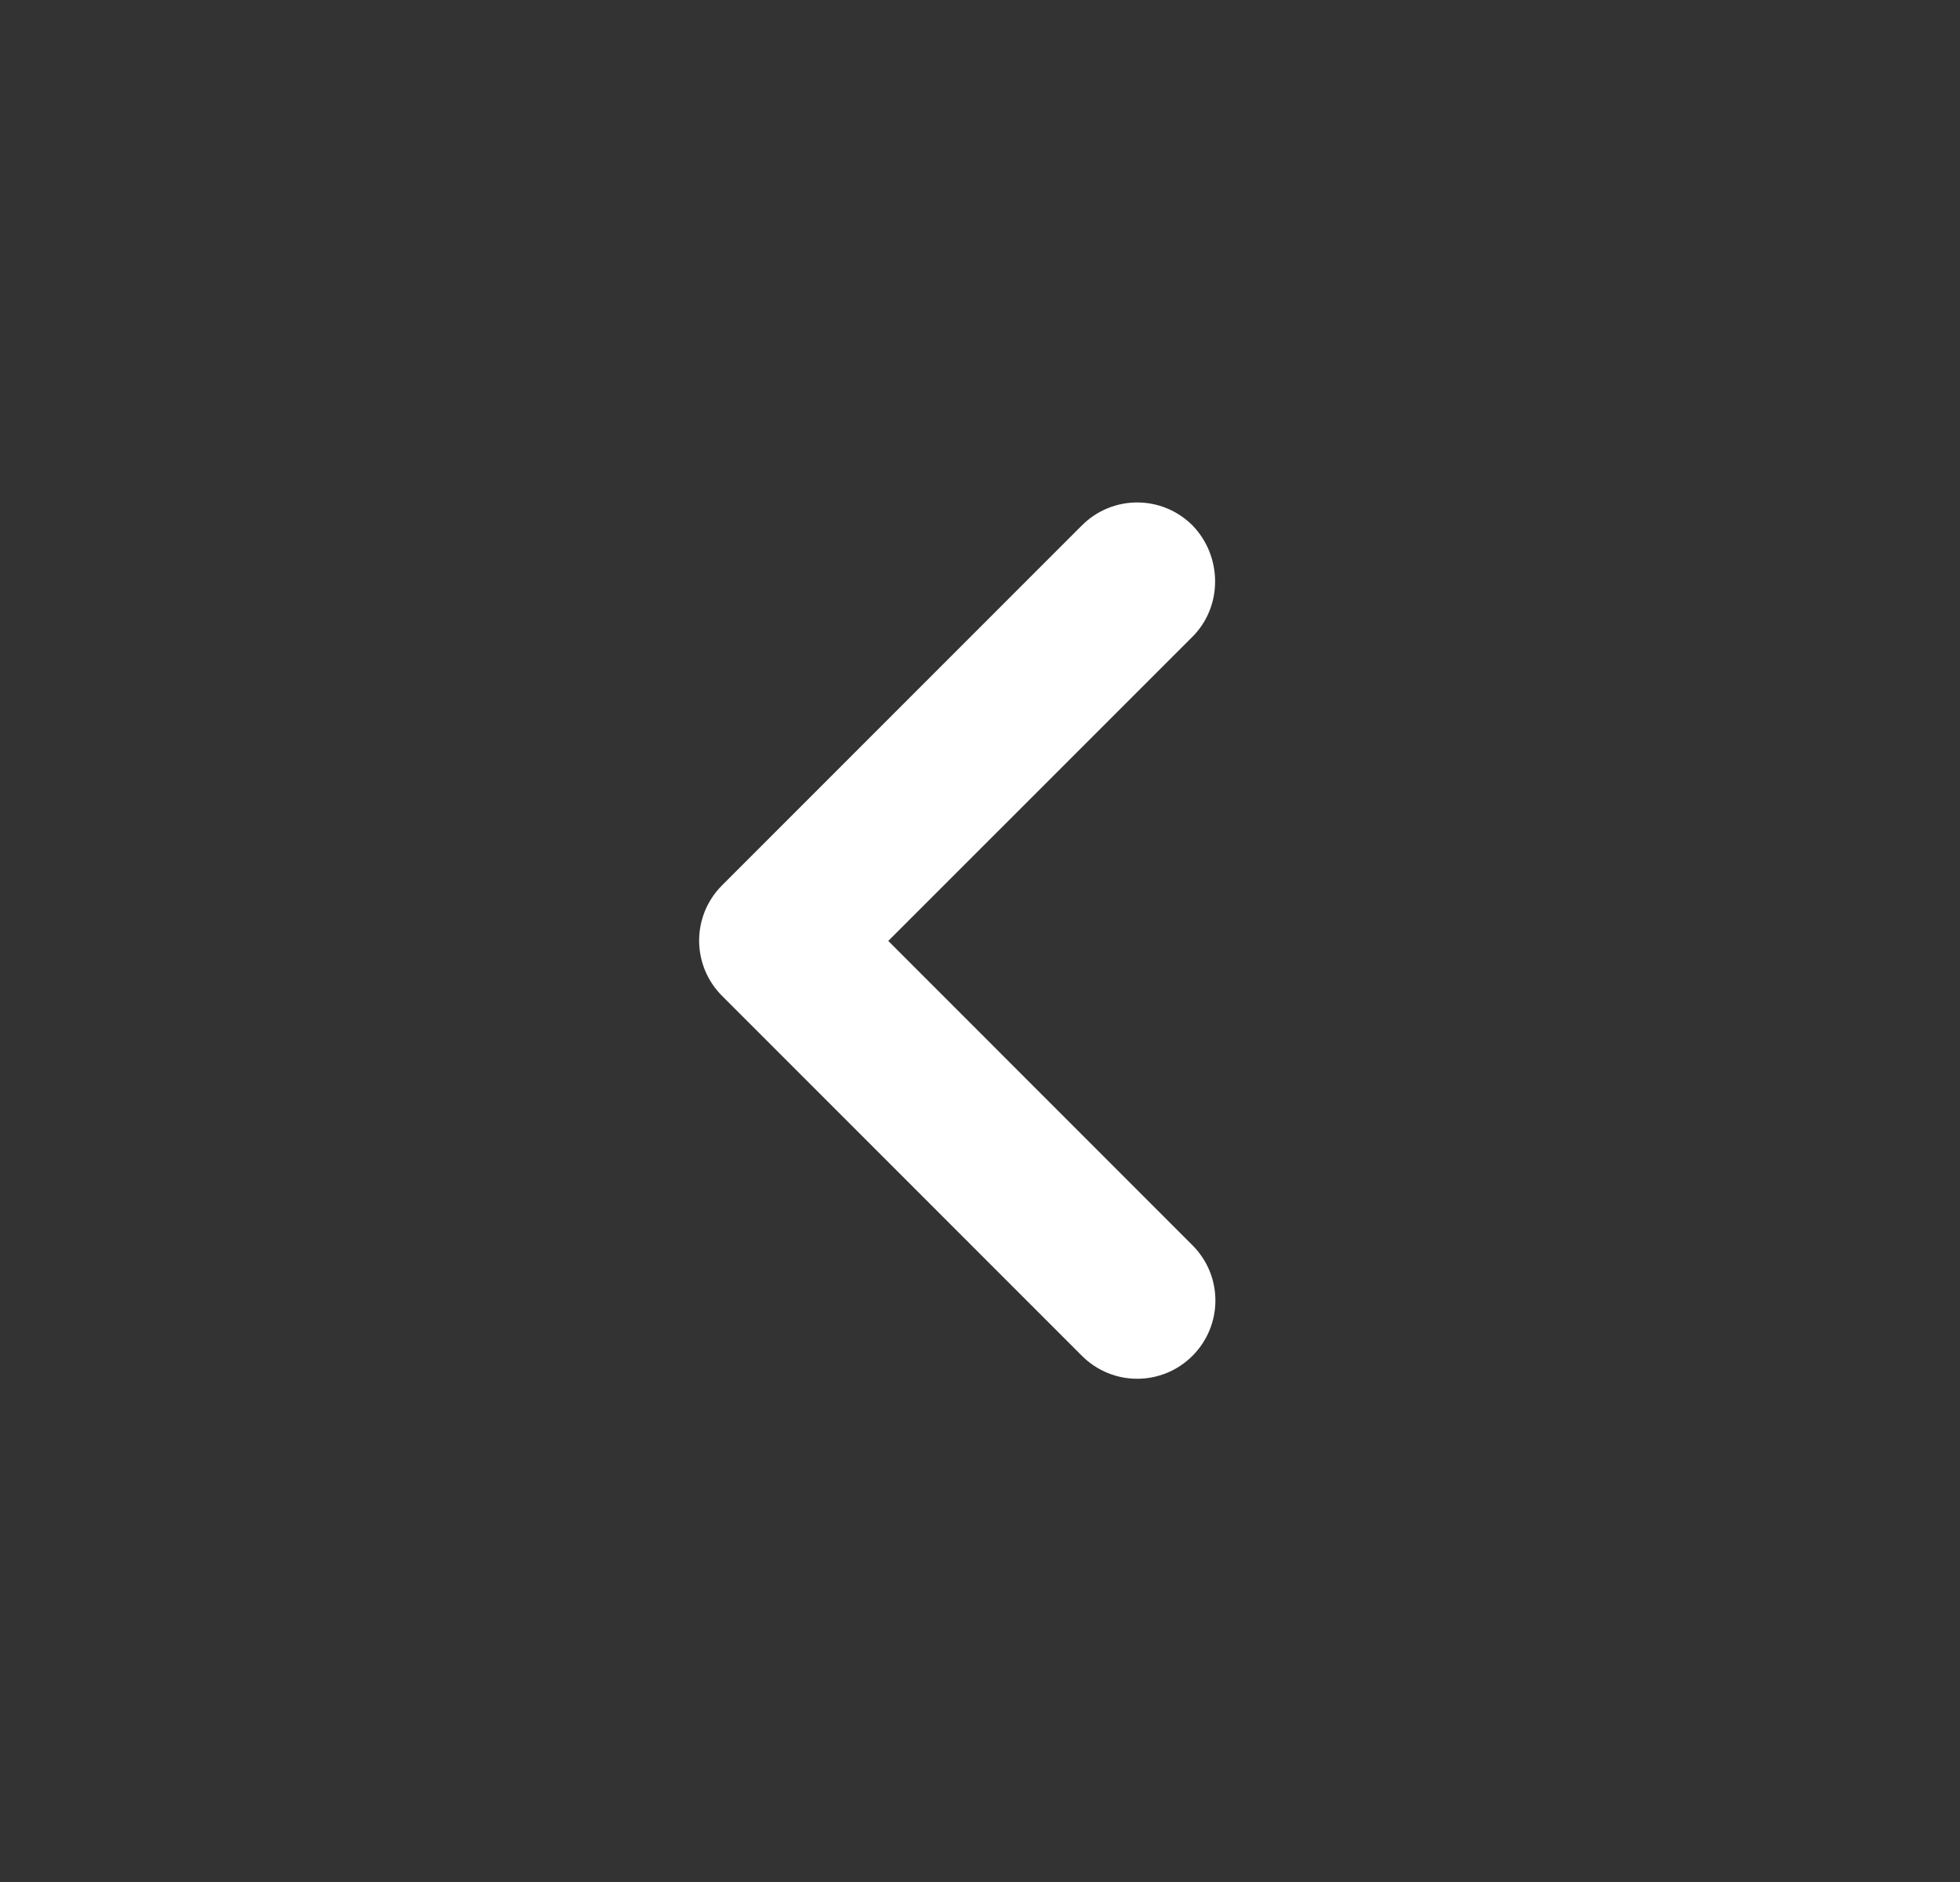 <svg width="25" height="24" viewBox="0 0 25 24" fill="none" xmlns="http://www.w3.org/2000/svg">
<rect x="0" y="0" width="25" height="24" fill="#333333" stroke="none"/>
<path d="M15.21 8.12L11.33 11.999L15.21 15.88C15.6 16.27 15.6 16.899 15.21 17.29C14.82 17.68 14.19 17.68 13.8 17.29L9.21 12.7C8.82 12.309 8.82 11.68 9.21 11.29L13.8 6.7C14.19 6.31 14.82 6.31 15.21 6.7C15.59 7.09 15.6 7.73 15.21 8.12Z" fill="white"/>
</svg>
